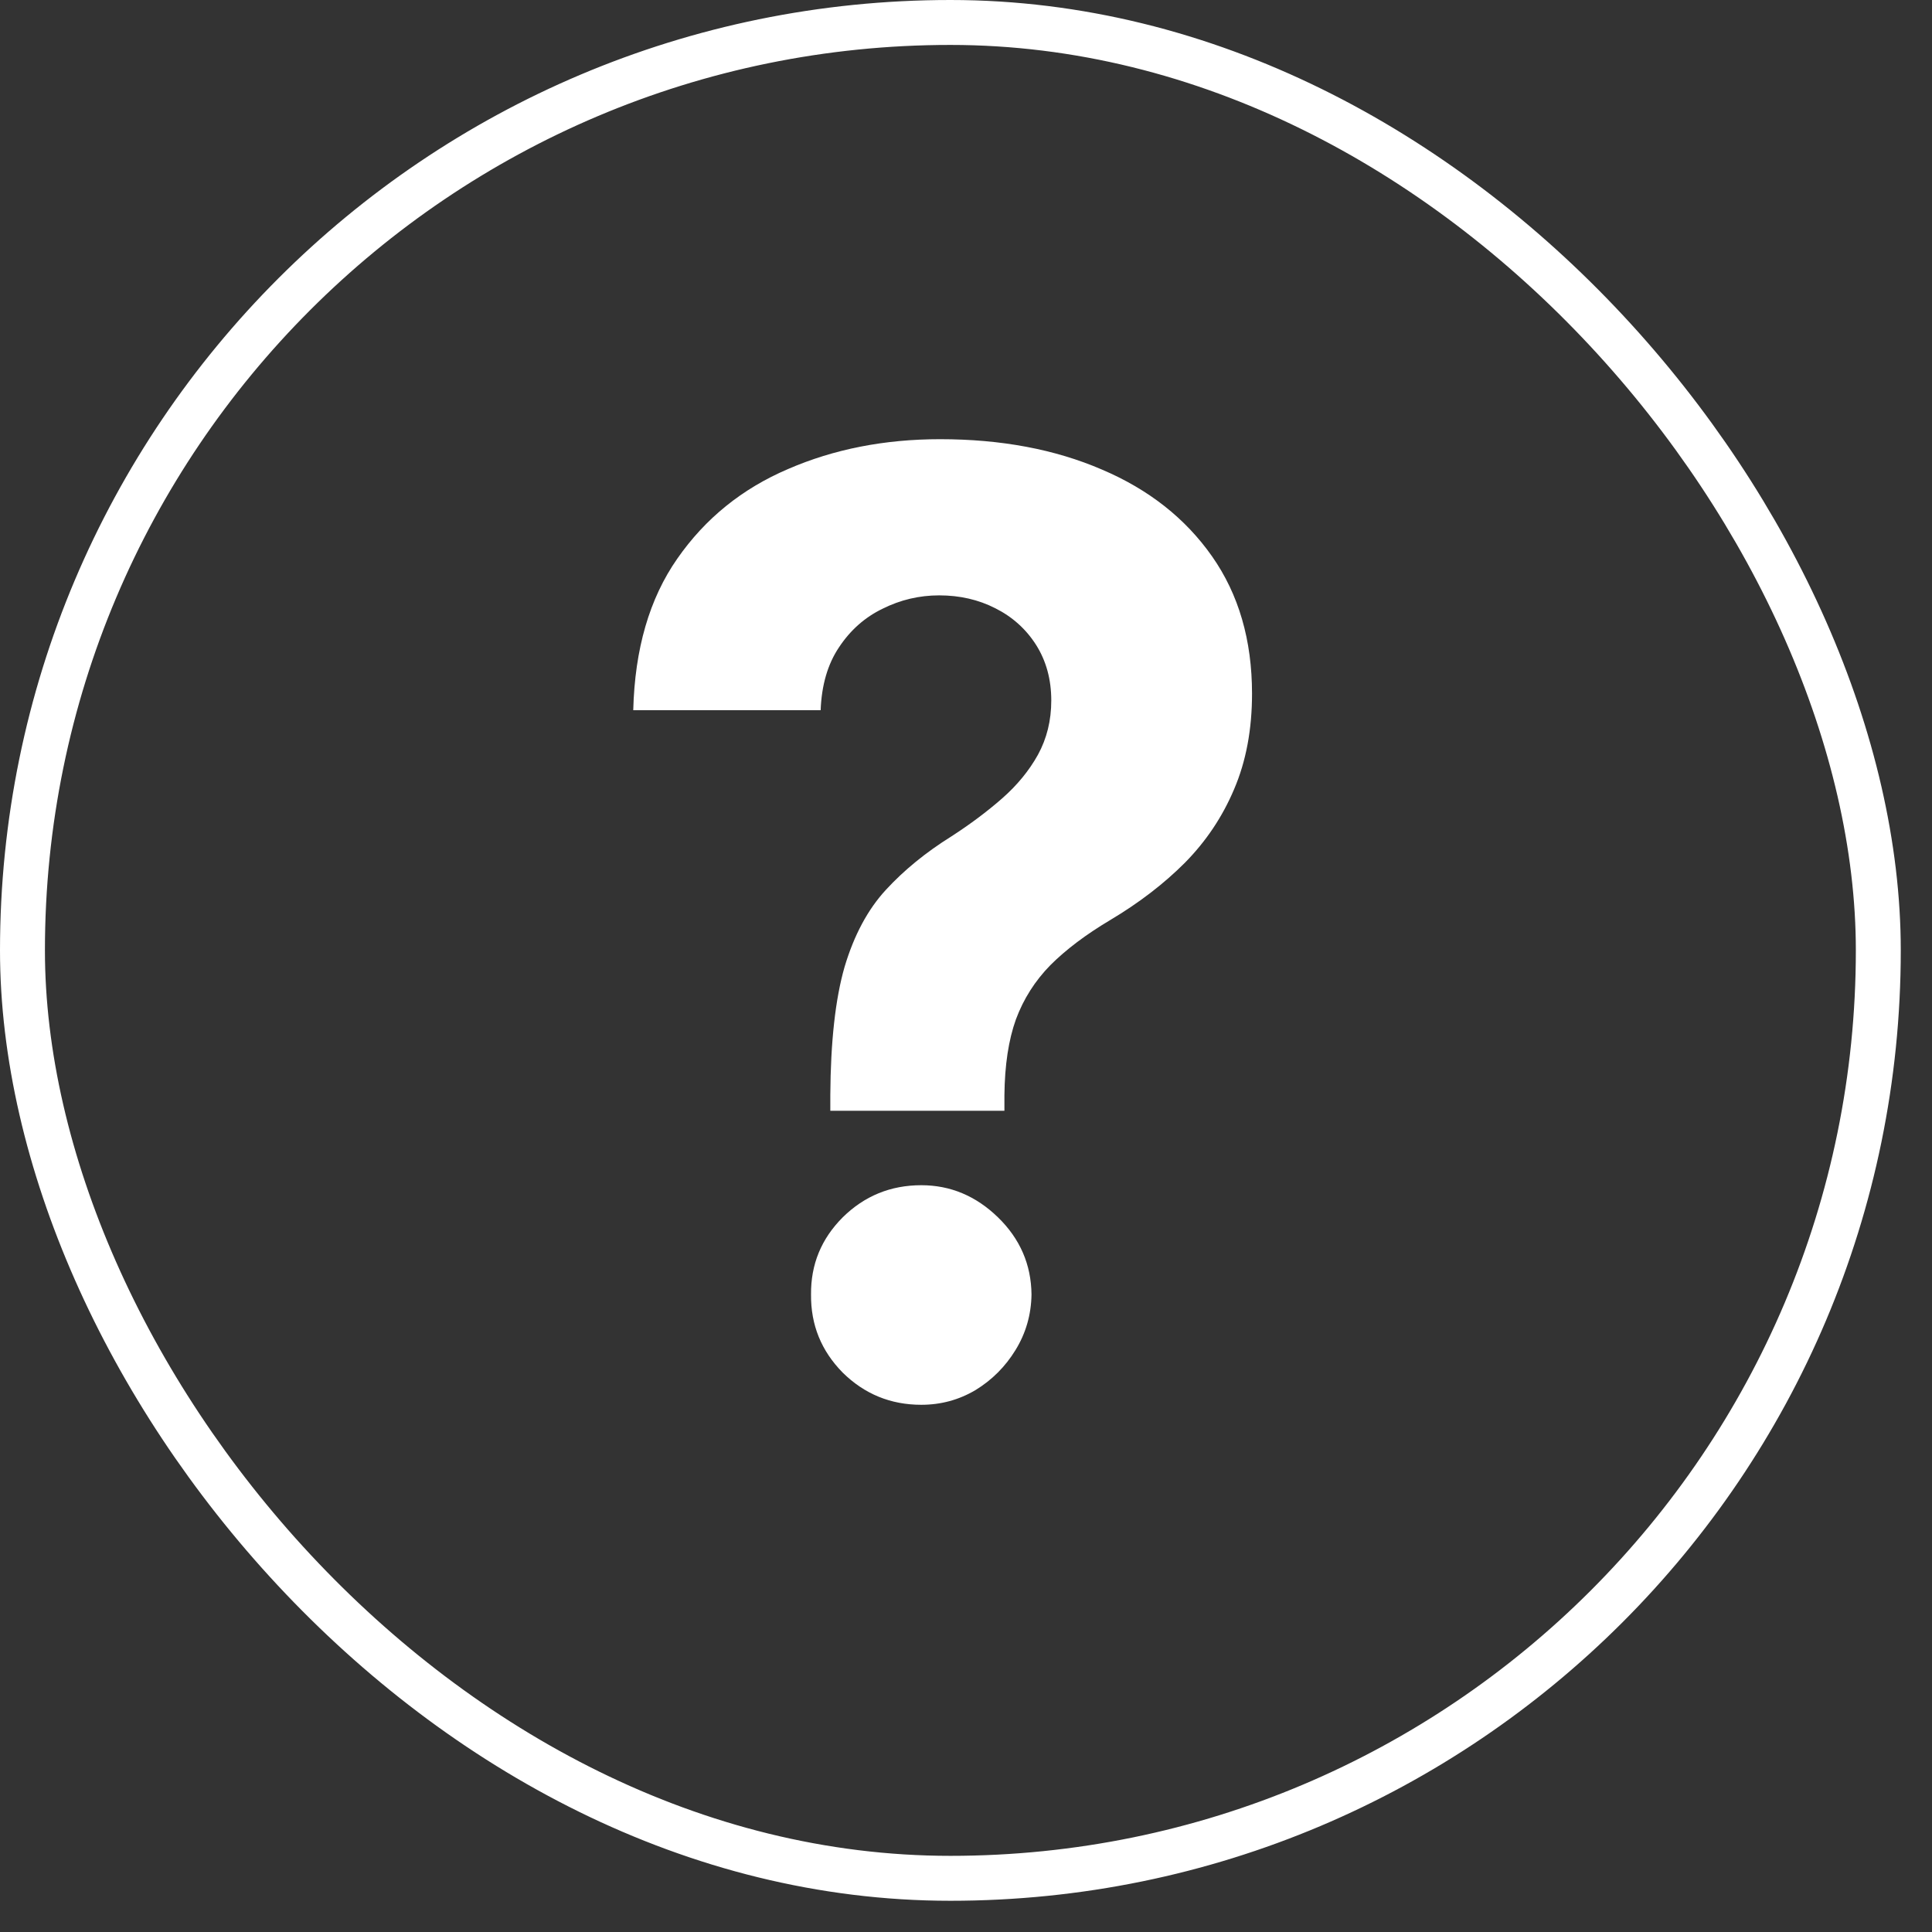 <?xml version="1.0" encoding="UTF-8"?> <svg xmlns="http://www.w3.org/2000/svg" width="43" height="43" viewBox="0 0 43 43" fill="none"><rect x="0" y="0" width="43" height="43" fill="#333333" stroke="none"/> <rect x="0.5" y="0.5" width="41.305" height="41.305" rx="20.653" stroke="white"></rect> <path d="M18.48 24.722L18.48 24.375C18.487 23.182 18.593 22.231 18.797 21.522C19.008 20.813 19.315 20.241 19.717 19.805C20.119 19.368 20.603 18.973 21.169 18.619C21.592 18.346 21.97 18.063 22.304 17.77C22.638 17.477 22.904 17.153 23.101 16.799C23.299 16.437 23.398 16.035 23.398 15.592C23.398 15.122 23.285 14.71 23.061 14.355C22.836 14.001 22.532 13.728 22.151 13.537C21.776 13.346 21.36 13.251 20.903 13.251C20.46 13.251 20.041 13.35 19.646 13.547C19.25 13.738 18.927 14.024 18.674 14.406C18.422 14.781 18.286 15.248 18.265 15.807H14.094C14.128 14.444 14.455 13.319 15.075 12.433C15.696 11.54 16.517 10.876 17.54 10.439C18.562 9.996 19.69 9.775 20.924 9.775C22.28 9.775 23.48 10 24.523 10.45C25.566 10.893 26.383 11.537 26.976 12.382C27.569 13.227 27.866 14.246 27.866 15.439C27.866 16.236 27.733 16.945 27.467 17.566C27.208 18.179 26.843 18.724 26.373 19.201C25.903 19.672 25.347 20.098 24.707 20.479C24.168 20.8 23.725 21.134 23.378 21.481C23.037 21.829 22.781 22.231 22.611 22.688C22.447 23.145 22.362 23.707 22.355 24.375V24.722H18.48ZM20.505 31.266C19.823 31.266 19.24 31.027 18.756 30.55C18.279 30.066 18.044 29.487 18.051 28.812C18.044 28.144 18.279 27.572 18.756 27.094C19.24 26.617 19.823 26.379 20.505 26.379C21.152 26.379 21.721 26.617 22.212 27.094C22.703 27.572 22.951 28.144 22.958 28.812C22.951 29.262 22.832 29.674 22.601 30.049C22.375 30.417 22.079 30.714 21.711 30.939C21.343 31.157 20.941 31.266 20.505 31.266Z" fill="white"></path> </svg> 